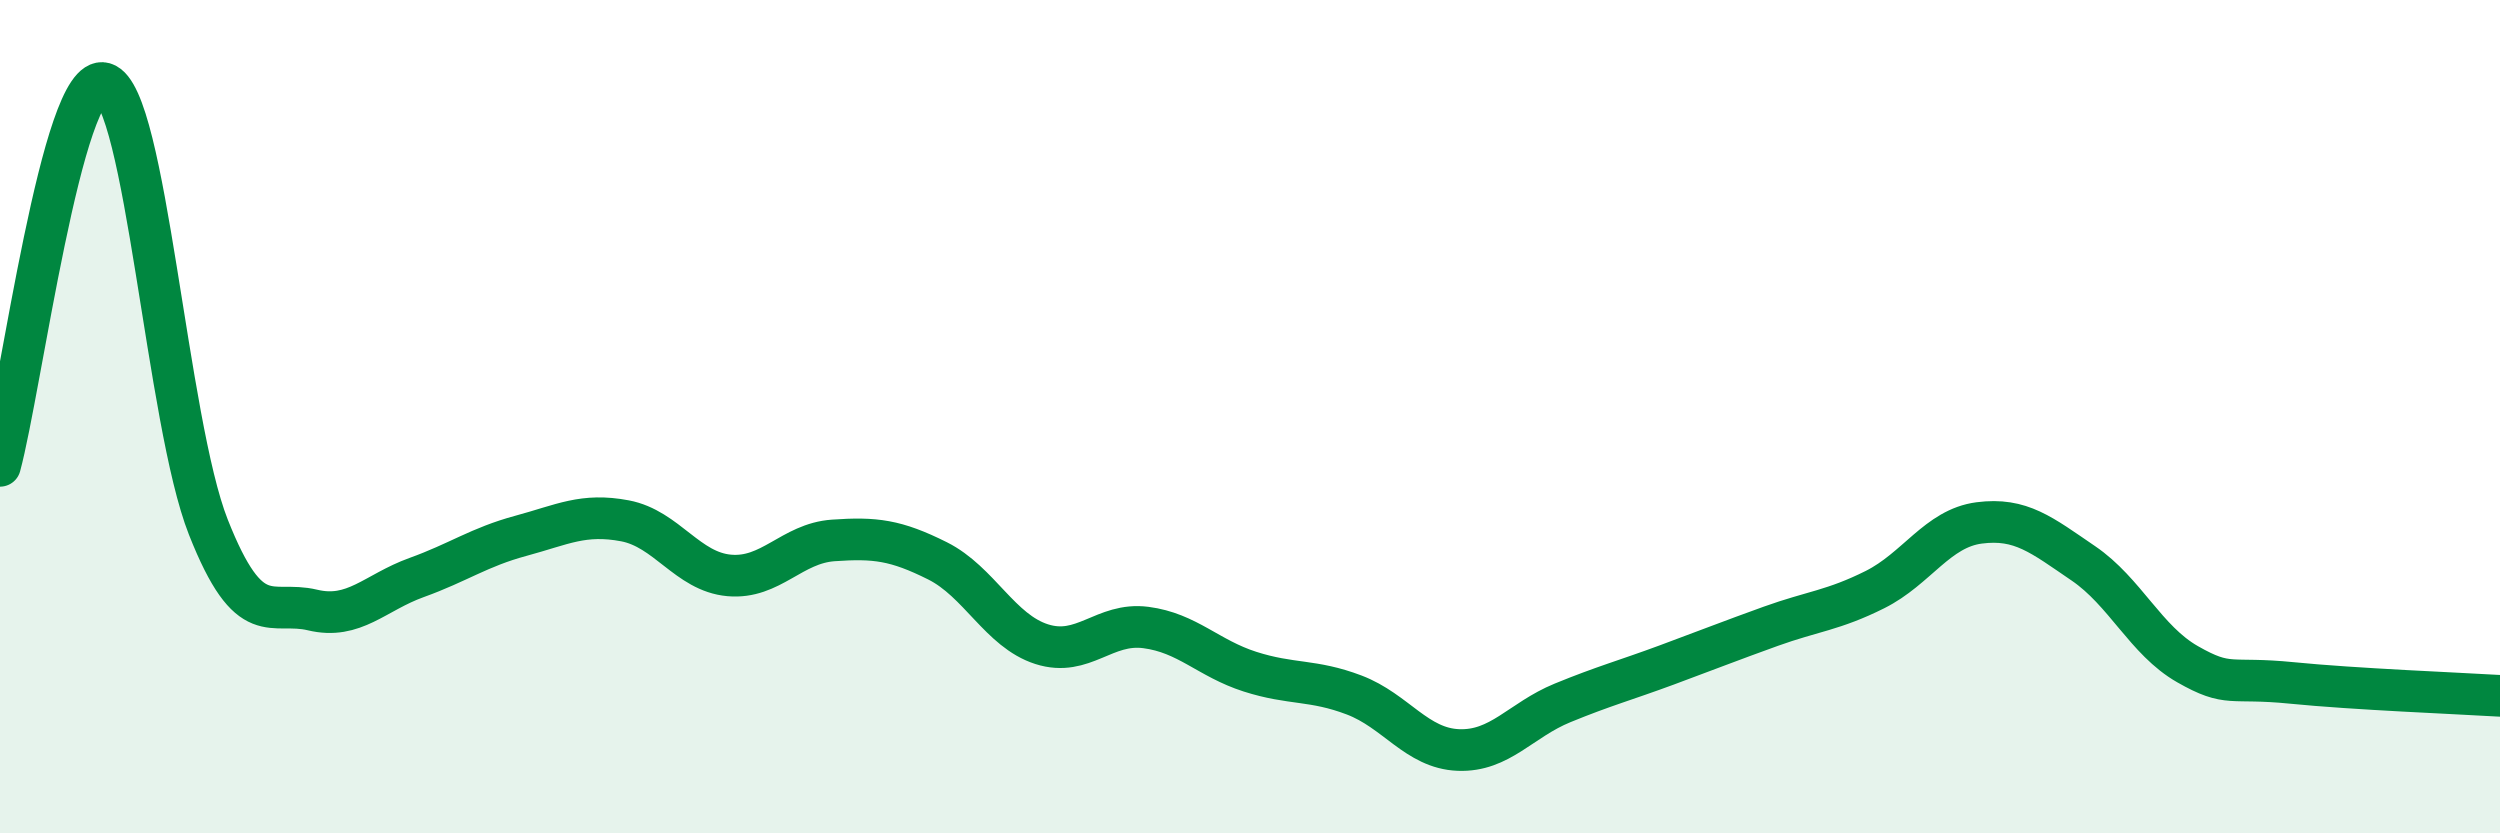 
    <svg width="60" height="20" viewBox="0 0 60 20" xmlns="http://www.w3.org/2000/svg">
      <path
        d="M 0,11.18 C 0.5,9.34 1.5,1.71 2.5,2 C 3.5,2.29 4,10.12 5,12.65 C 6,15.18 6.5,14.4 7.5,14.64 C 8.5,14.88 9,14.22 10,13.86 C 11,13.5 11.5,13.13 12.5,12.86 C 13.5,12.59 14,12.31 15,12.5 C 16,12.69 16.5,13.72 17.5,13.81 C 18.5,13.9 19,13.04 20,12.97 C 21,12.9 21.5,12.96 22.5,13.46 C 23.5,13.96 24,15.14 25,15.46 C 26,15.78 26.5,14.93 27.5,15.06 C 28.5,15.19 29,15.8 30,16.12 C 31,16.44 31.5,16.3 32.5,16.68 C 33.5,17.06 34,17.96 35,18 C 36,18.04 36.5,17.28 37.5,16.87 C 38.5,16.46 39,16.33 40,15.96 C 41,15.59 41.5,15.39 42.5,15.03 C 43.5,14.67 44,14.65 45,14.15 C 46,13.65 46.5,12.68 47.5,12.55 C 48.5,12.42 49,12.84 50,13.52 C 51,14.2 51.5,15.37 52.5,15.94 C 53.5,16.51 53.5,16.24 55,16.39 C 56.5,16.54 59,16.64 60,16.7L60 20L0 20Z"
        fill="#008740"
        opacity="0.1"
        stroke-linecap="round"
        stroke-linejoin="round"
      />
      <path
        d="M 0,11.18 C 0.5,9.34 1.5,1.71 2.5,2 C 3.5,2.29 4,10.12 5,12.65 C 6,15.18 6.5,14.4 7.5,14.64 C 8.5,14.88 9,14.22 10,13.86 C 11,13.5 11.5,13.13 12.5,12.86 C 13.5,12.59 14,12.31 15,12.5 C 16,12.69 16.5,13.72 17.5,13.81 C 18.5,13.9 19,13.04 20,12.97 C 21,12.9 21.5,12.96 22.5,13.46 C 23.5,13.96 24,15.14 25,15.46 C 26,15.78 26.5,14.93 27.5,15.06 C 28.5,15.19 29,15.8 30,16.12 C 31,16.44 31.5,16.3 32.5,16.68 C 33.5,17.06 34,17.96 35,18 C 36,18.04 36.5,17.28 37.5,16.87 C 38.5,16.46 39,16.33 40,15.96 C 41,15.59 41.5,15.39 42.5,15.03 C 43.5,14.67 44,14.65 45,14.15 C 46,13.65 46.5,12.68 47.5,12.55 C 48.5,12.42 49,12.84 50,13.52 C 51,14.2 51.5,15.37 52.5,15.94 C 53.5,16.51 53.5,16.24 55,16.39 C 56.5,16.54 59,16.64 60,16.7"
        stroke="#008740"
        stroke-width="1"
        fill="none"
        stroke-linecap="round"
        stroke-linejoin="round"
      />
    </svg>
  